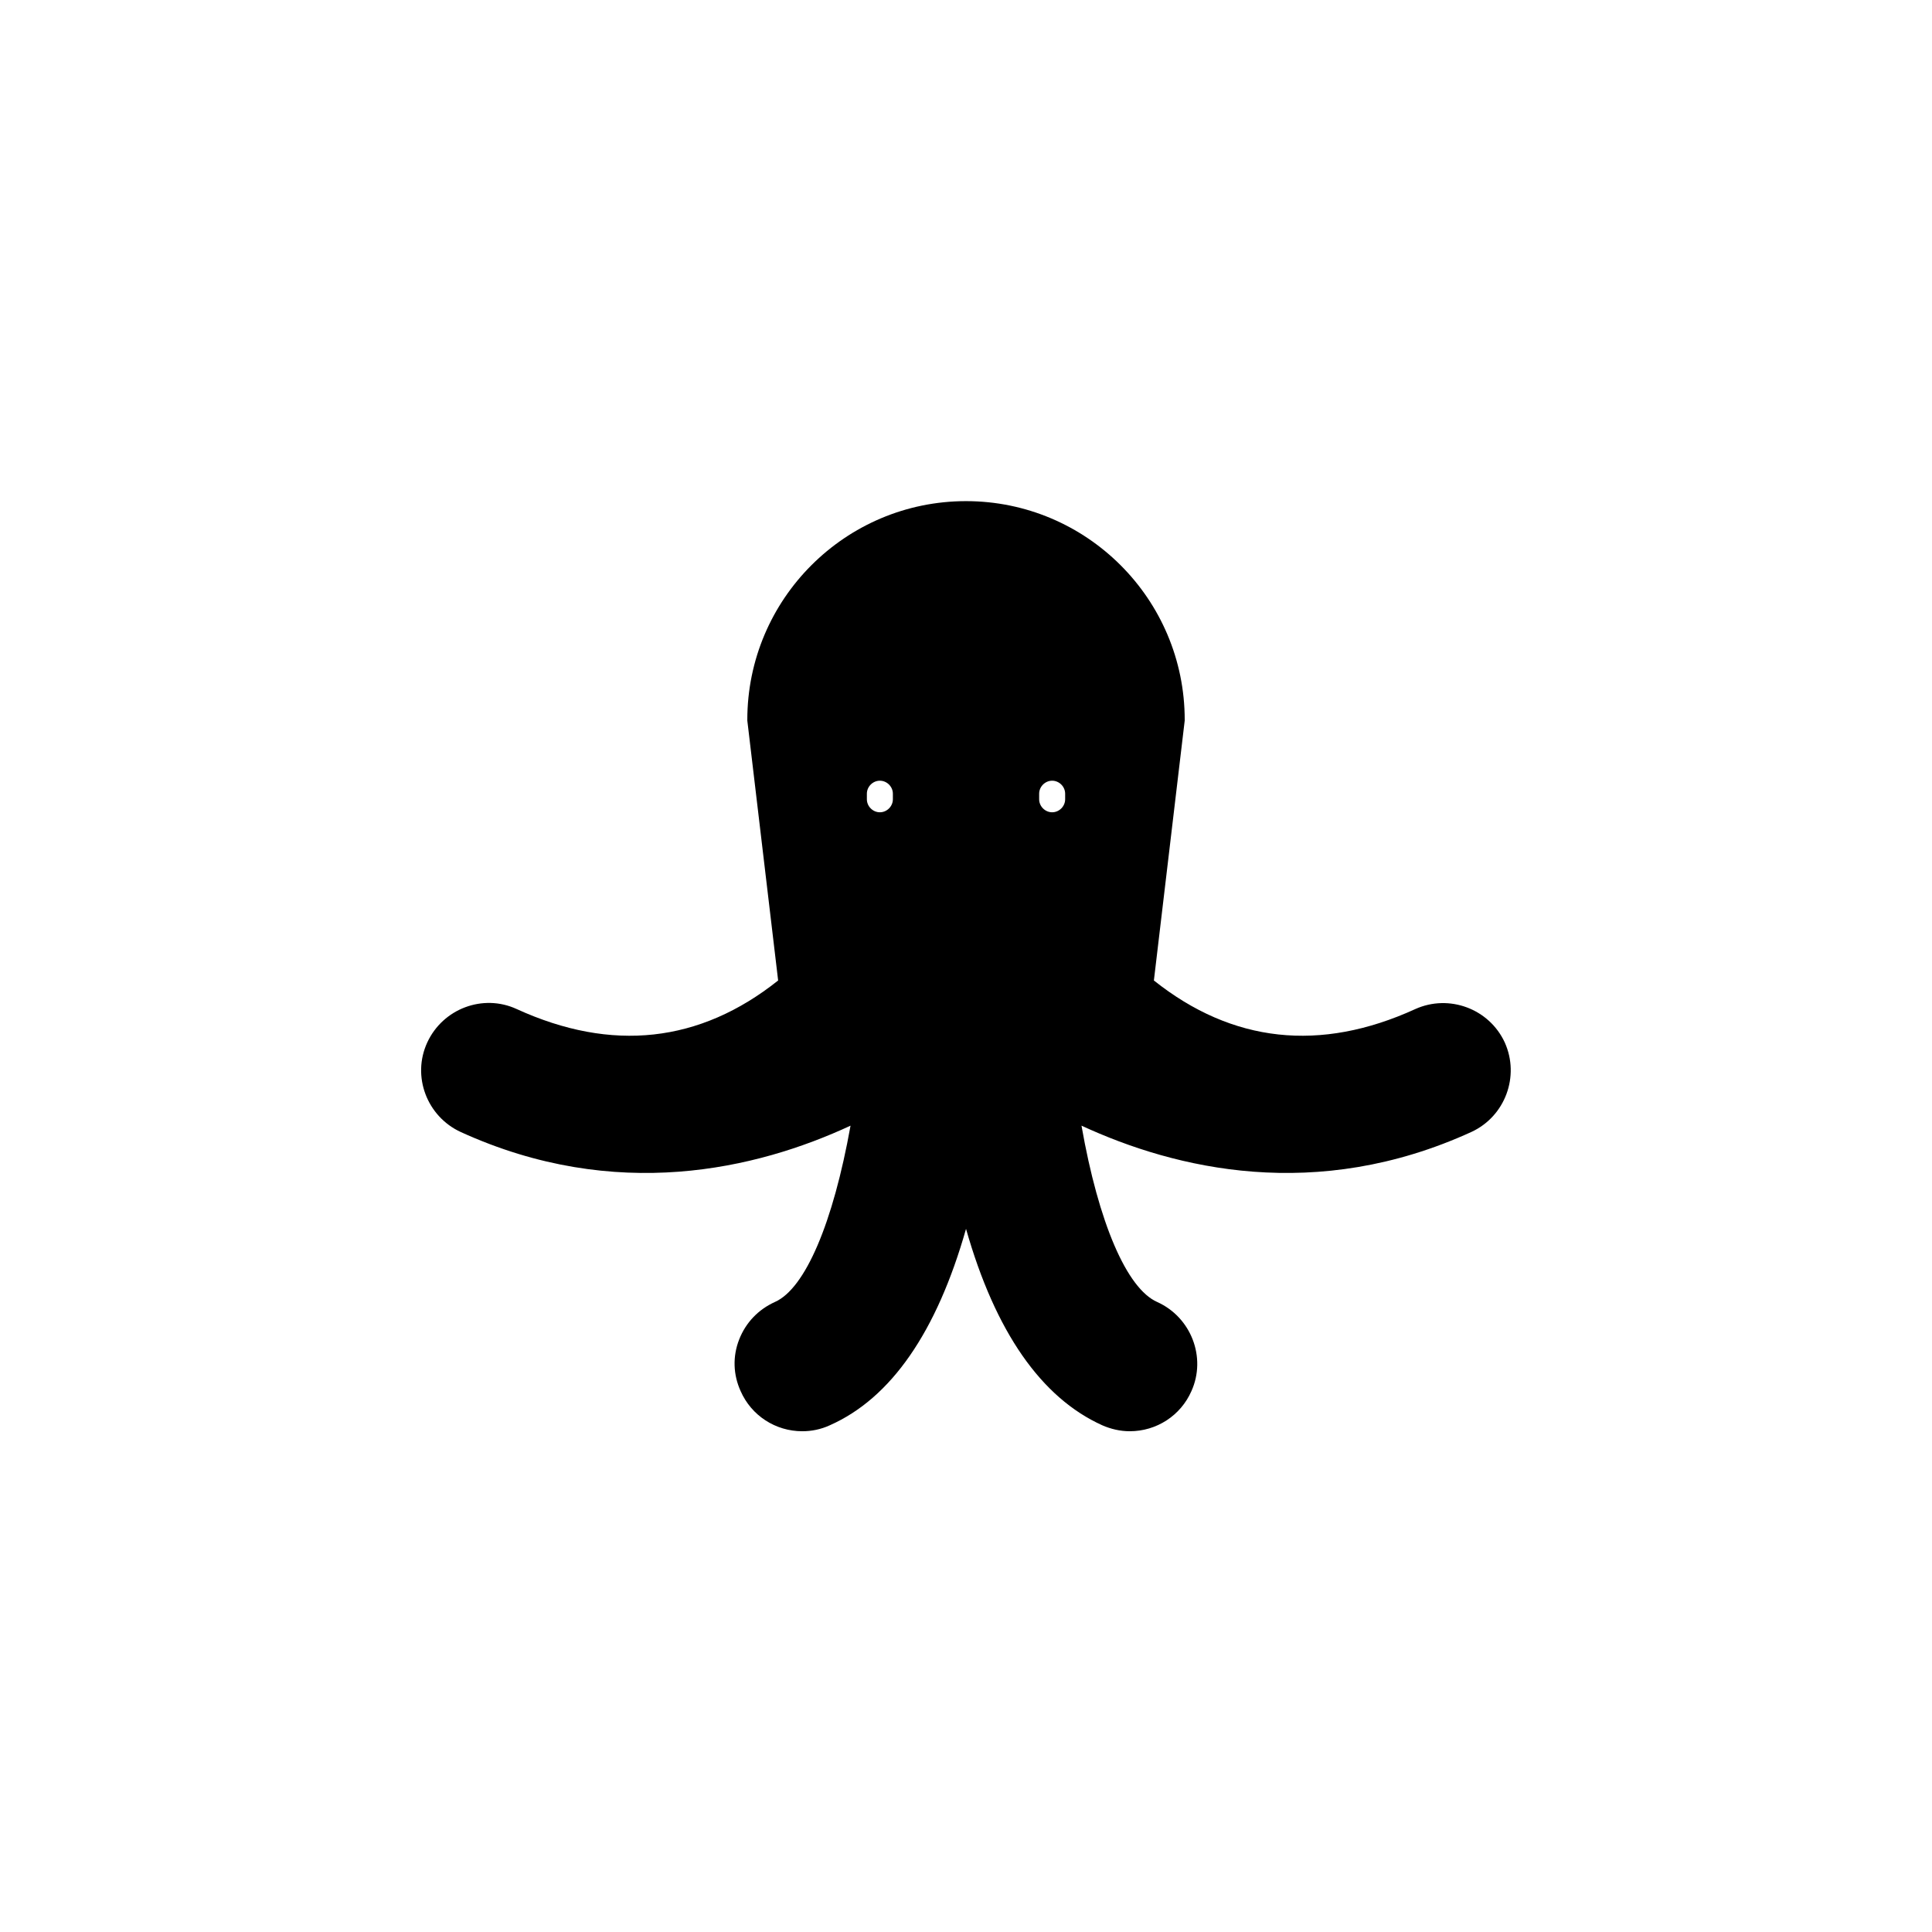 <?xml version="1.0" encoding="UTF-8"?>
<!-- Uploaded to: SVG Repo, www.svgrepo.com, Generator: SVG Repo Mixer Tools -->
<svg fill="#000000" width="800px" height="800px" version="1.1" viewBox="144 144 512 512" xmlns="http://www.w3.org/2000/svg">
 <path d="m542.78 420.27c-4.133-8.953-14.762-12.891-23.715-8.855-25.191 11.512-48.512 8.953-69.273-7.578l8.168-68.879v-0.195c0-31.98-25.977-57.957-57.957-57.957s-57.957 25.977-57.957 57.957v0.195l8.168 68.879c-20.762 16.531-44.082 19.09-69.273 7.578-8.953-4.133-19.582-0.098-23.715 8.855-4.133 8.953-0.098 19.582 8.855 23.715 41.133 18.793 78.523 9.84 103.32-1.672-4.625 25.781-12.004 43.199-20.074 46.738-4.328 1.969-7.676 5.41-9.445 9.938-1.77 4.527-1.574 9.348 0.395 13.676 2.856 6.496 9.25 10.629 16.336 10.629 2.461 0 4.922-0.492 7.281-1.574 16.234-7.184 28.34-24.699 36.113-52.055 7.773 27.355 19.977 44.773 36.113 52.055 2.262 0.984 4.723 1.574 7.281 1.574 7.086 0 13.48-4.133 16.336-10.629 4.035-8.953-0.098-19.582-9.055-23.617-8.07-3.543-15.547-20.961-20.074-46.738 24.895 11.512 62.188 20.469 103.32 1.672 8.949-4.129 12.887-14.758 8.852-23.711zm-162.16-64.453c0 1.871-1.574 3.445-3.445 3.445-1.871 0-3.445-1.574-3.445-3.445v-1.477c0-1.871 1.574-3.445 3.445-3.445 1.871 0 3.445 1.574 3.445 3.445zm45.656 0c0 1.871-1.574 3.445-3.445 3.445-1.871 0-3.445-1.574-3.445-3.445v-1.477c0-1.871 1.574-3.445 3.445-3.445 1.871 0 3.445 1.574 3.445 3.445z"/>
</svg>